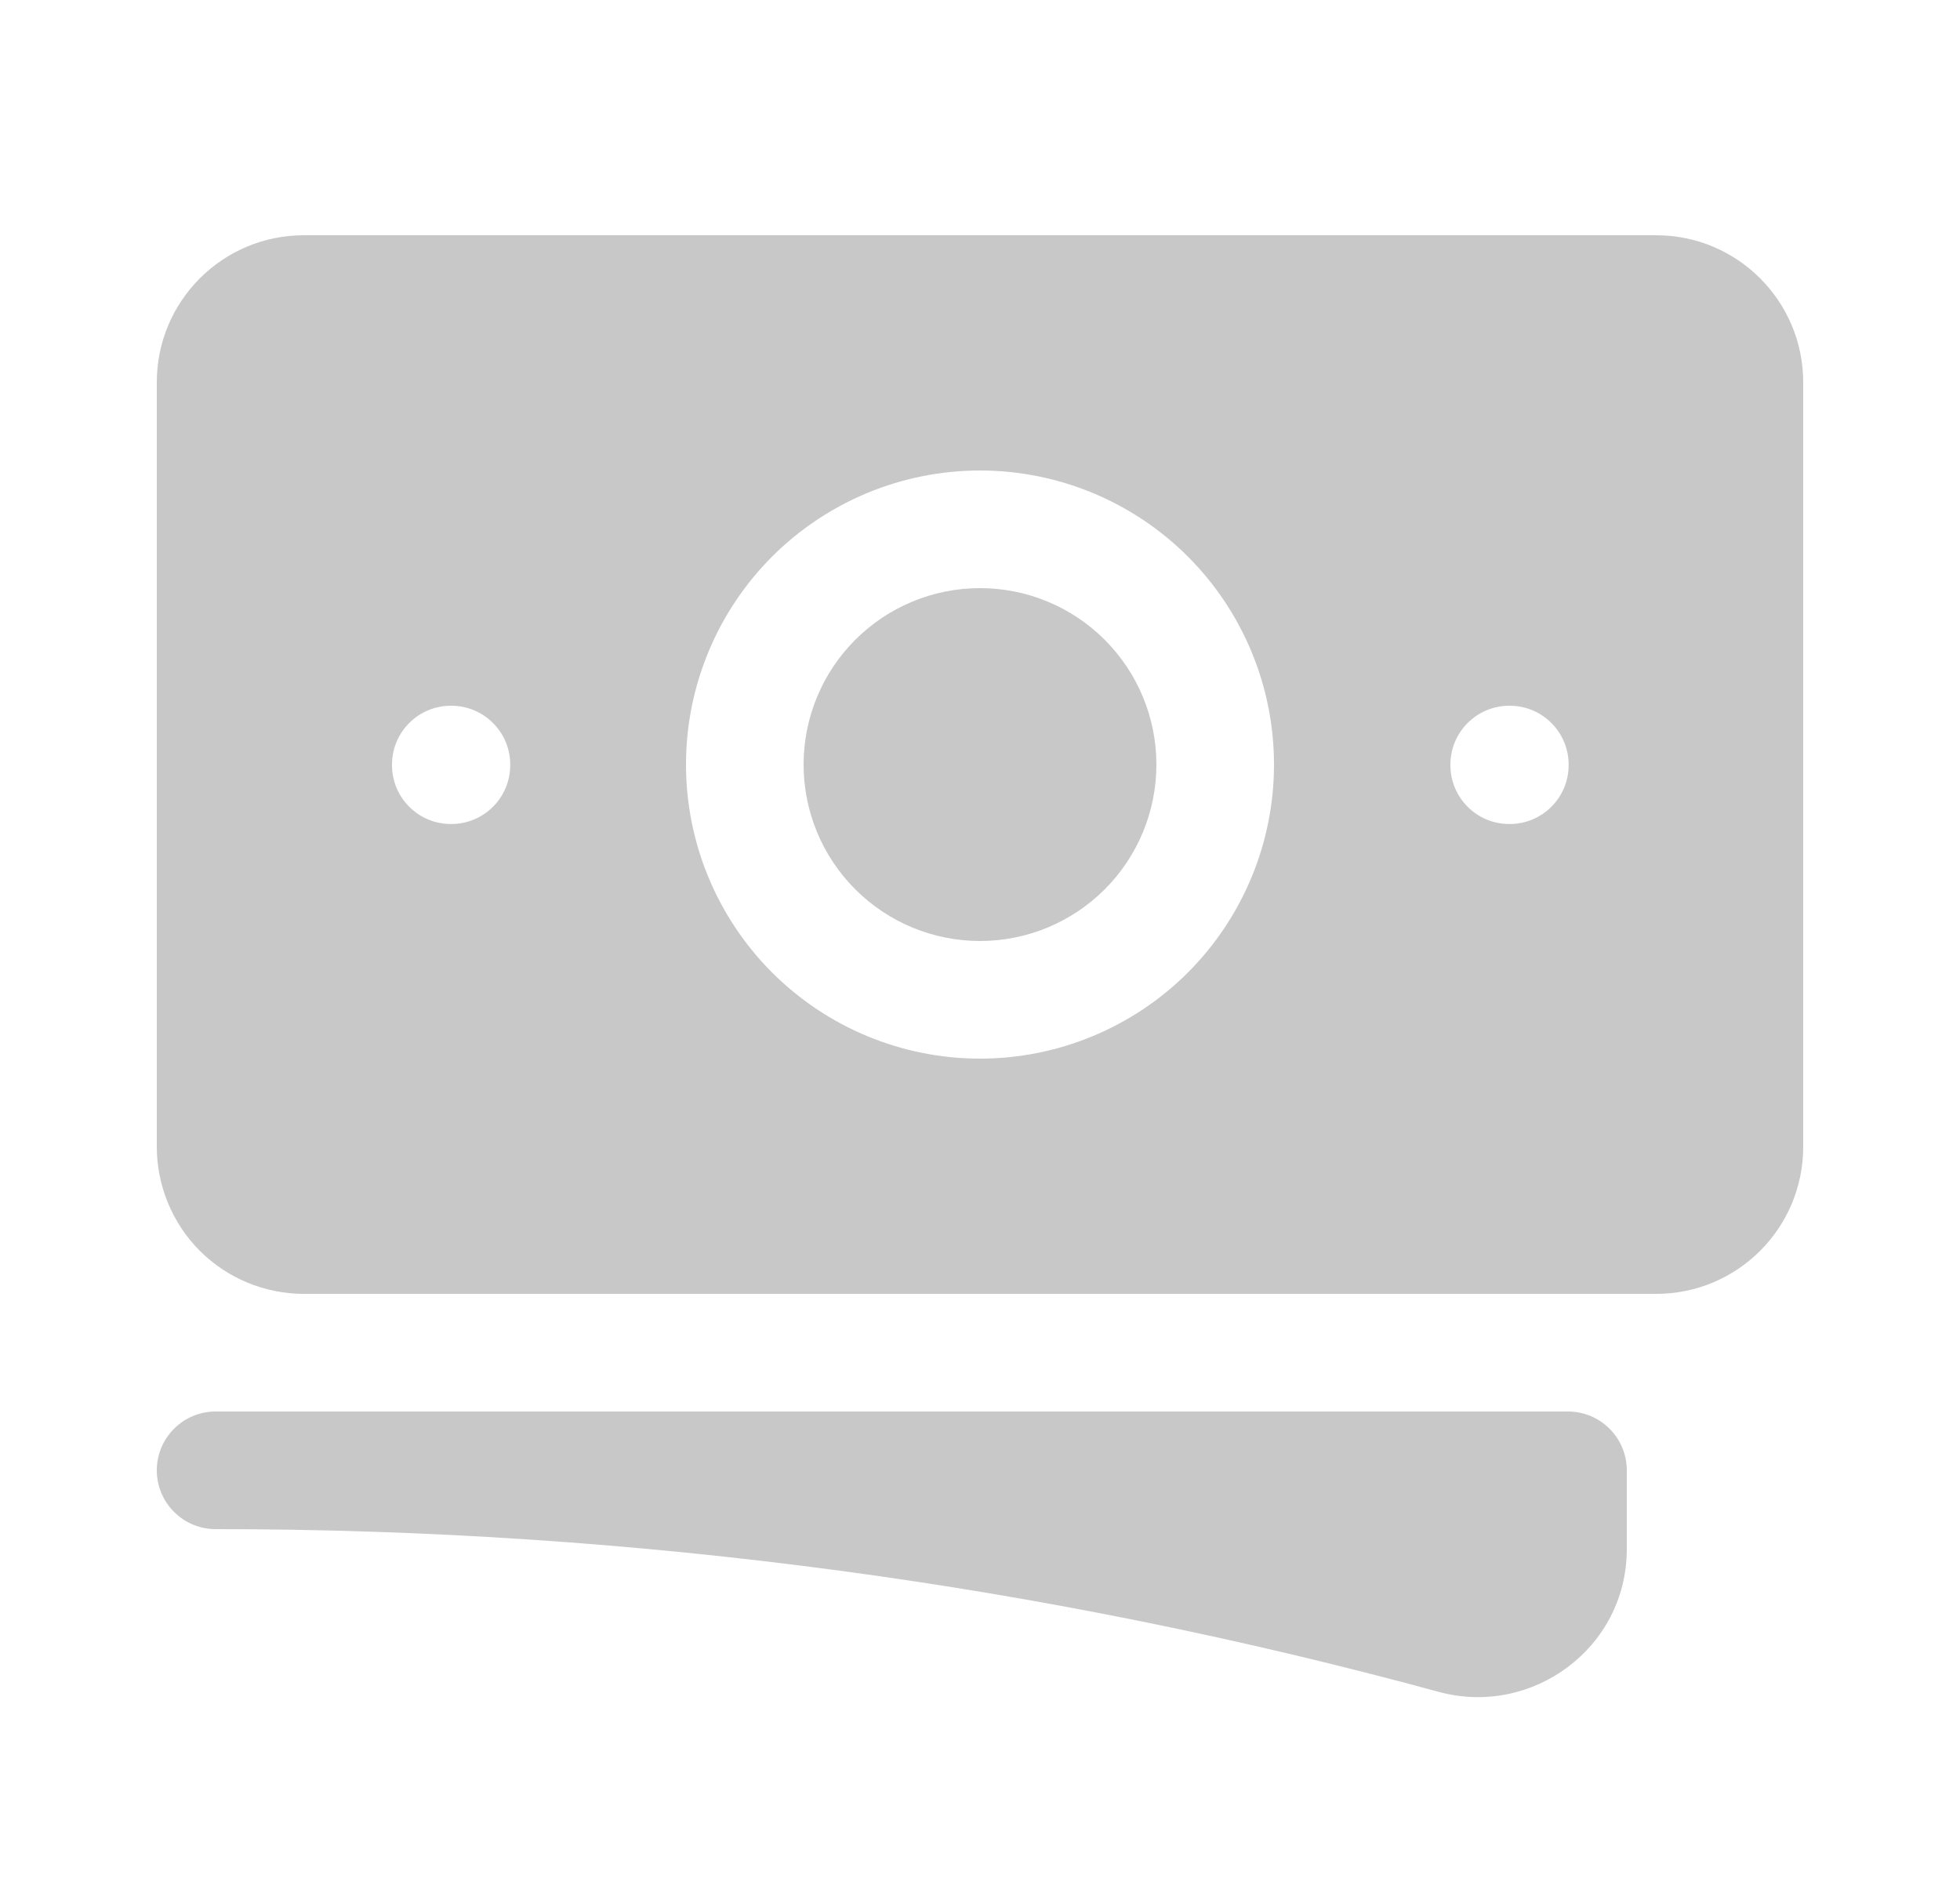 <svg width="25" height="24" viewBox="0 0 25 24" fill="none" xmlns="http://www.w3.org/2000/svg">
<path d="M12.5 7.5C11.903 7.5 11.331 7.737 10.909 8.159C10.487 8.581 10.25 9.153 10.25 9.75C10.25 10.347 10.487 10.919 10.909 11.341C11.331 11.763 11.903 12 12.5 12C13.097 12 13.669 11.763 14.091 11.341C14.513 10.919 14.75 10.347 14.75 9.75C14.75 9.153 14.513 8.581 14.091 8.159C13.669 7.737 13.097 7.5 12.5 7.5Z" fill="#C8C8C8"/>
<path fill-rule="evenodd" clip-rule="evenodd" d="M2 4.875C2 3.839 2.84 3 3.875 3H21.125C22.16 3 23 3.84 23 4.875V14.625C23 15.661 22.16 16.5 21.125 16.5H3.875C3.629 16.5 3.385 16.451 3.157 16.357C2.93 16.263 2.723 16.125 2.549 15.951C2.375 15.777 2.237 15.57 2.143 15.342C2.049 15.115 2 14.871 2 14.625V4.875ZM8.75 9.75C8.75 8.755 9.145 7.802 9.848 7.098C10.552 6.395 11.505 6 12.5 6C13.495 6 14.448 6.395 15.152 7.098C15.855 7.802 16.25 8.755 16.25 9.75C16.25 10.745 15.855 11.698 15.152 12.402C14.448 13.105 13.495 13.5 12.5 13.5C11.505 13.5 10.552 13.105 9.848 12.402C9.145 11.698 8.75 10.745 8.75 9.75ZM19.25 9C19.051 9 18.86 9.079 18.72 9.22C18.579 9.36 18.5 9.551 18.5 9.75V9.758C18.5 10.172 18.836 10.508 19.25 10.508H19.258C19.457 10.508 19.648 10.429 19.788 10.288C19.929 10.148 20.008 9.957 20.008 9.758V9.75C20.008 9.551 19.929 9.36 19.788 9.22C19.648 9.079 19.457 9 19.258 9H19.25ZM5 9.75C5 9.551 5.079 9.36 5.22 9.22C5.36 9.079 5.551 9 5.75 9H5.758C5.957 9 6.148 9.079 6.288 9.22C6.429 9.36 6.508 9.551 6.508 9.75V9.758C6.508 9.957 6.429 10.148 6.288 10.288C6.148 10.429 5.957 10.508 5.758 10.508H5.75C5.551 10.508 5.36 10.429 5.22 10.288C5.079 10.148 5 9.957 5 9.758V9.75Z" fill="#C8C8C8"/>
<path d="M2.75 18C2.551 18 2.36 18.079 2.22 18.22C2.079 18.36 2 18.551 2 18.75C2 18.949 2.079 19.14 2.22 19.28C2.36 19.421 2.551 19.5 2.75 19.5C8.15 19.5 13.38 20.222 18.35 21.575C19.54 21.899 20.75 21.017 20.75 19.755V18.75C20.75 18.551 20.671 18.36 20.53 18.22C20.39 18.079 20.199 18 20 18H2.75Z" fill="#C8C8C8"/>
</svg>
